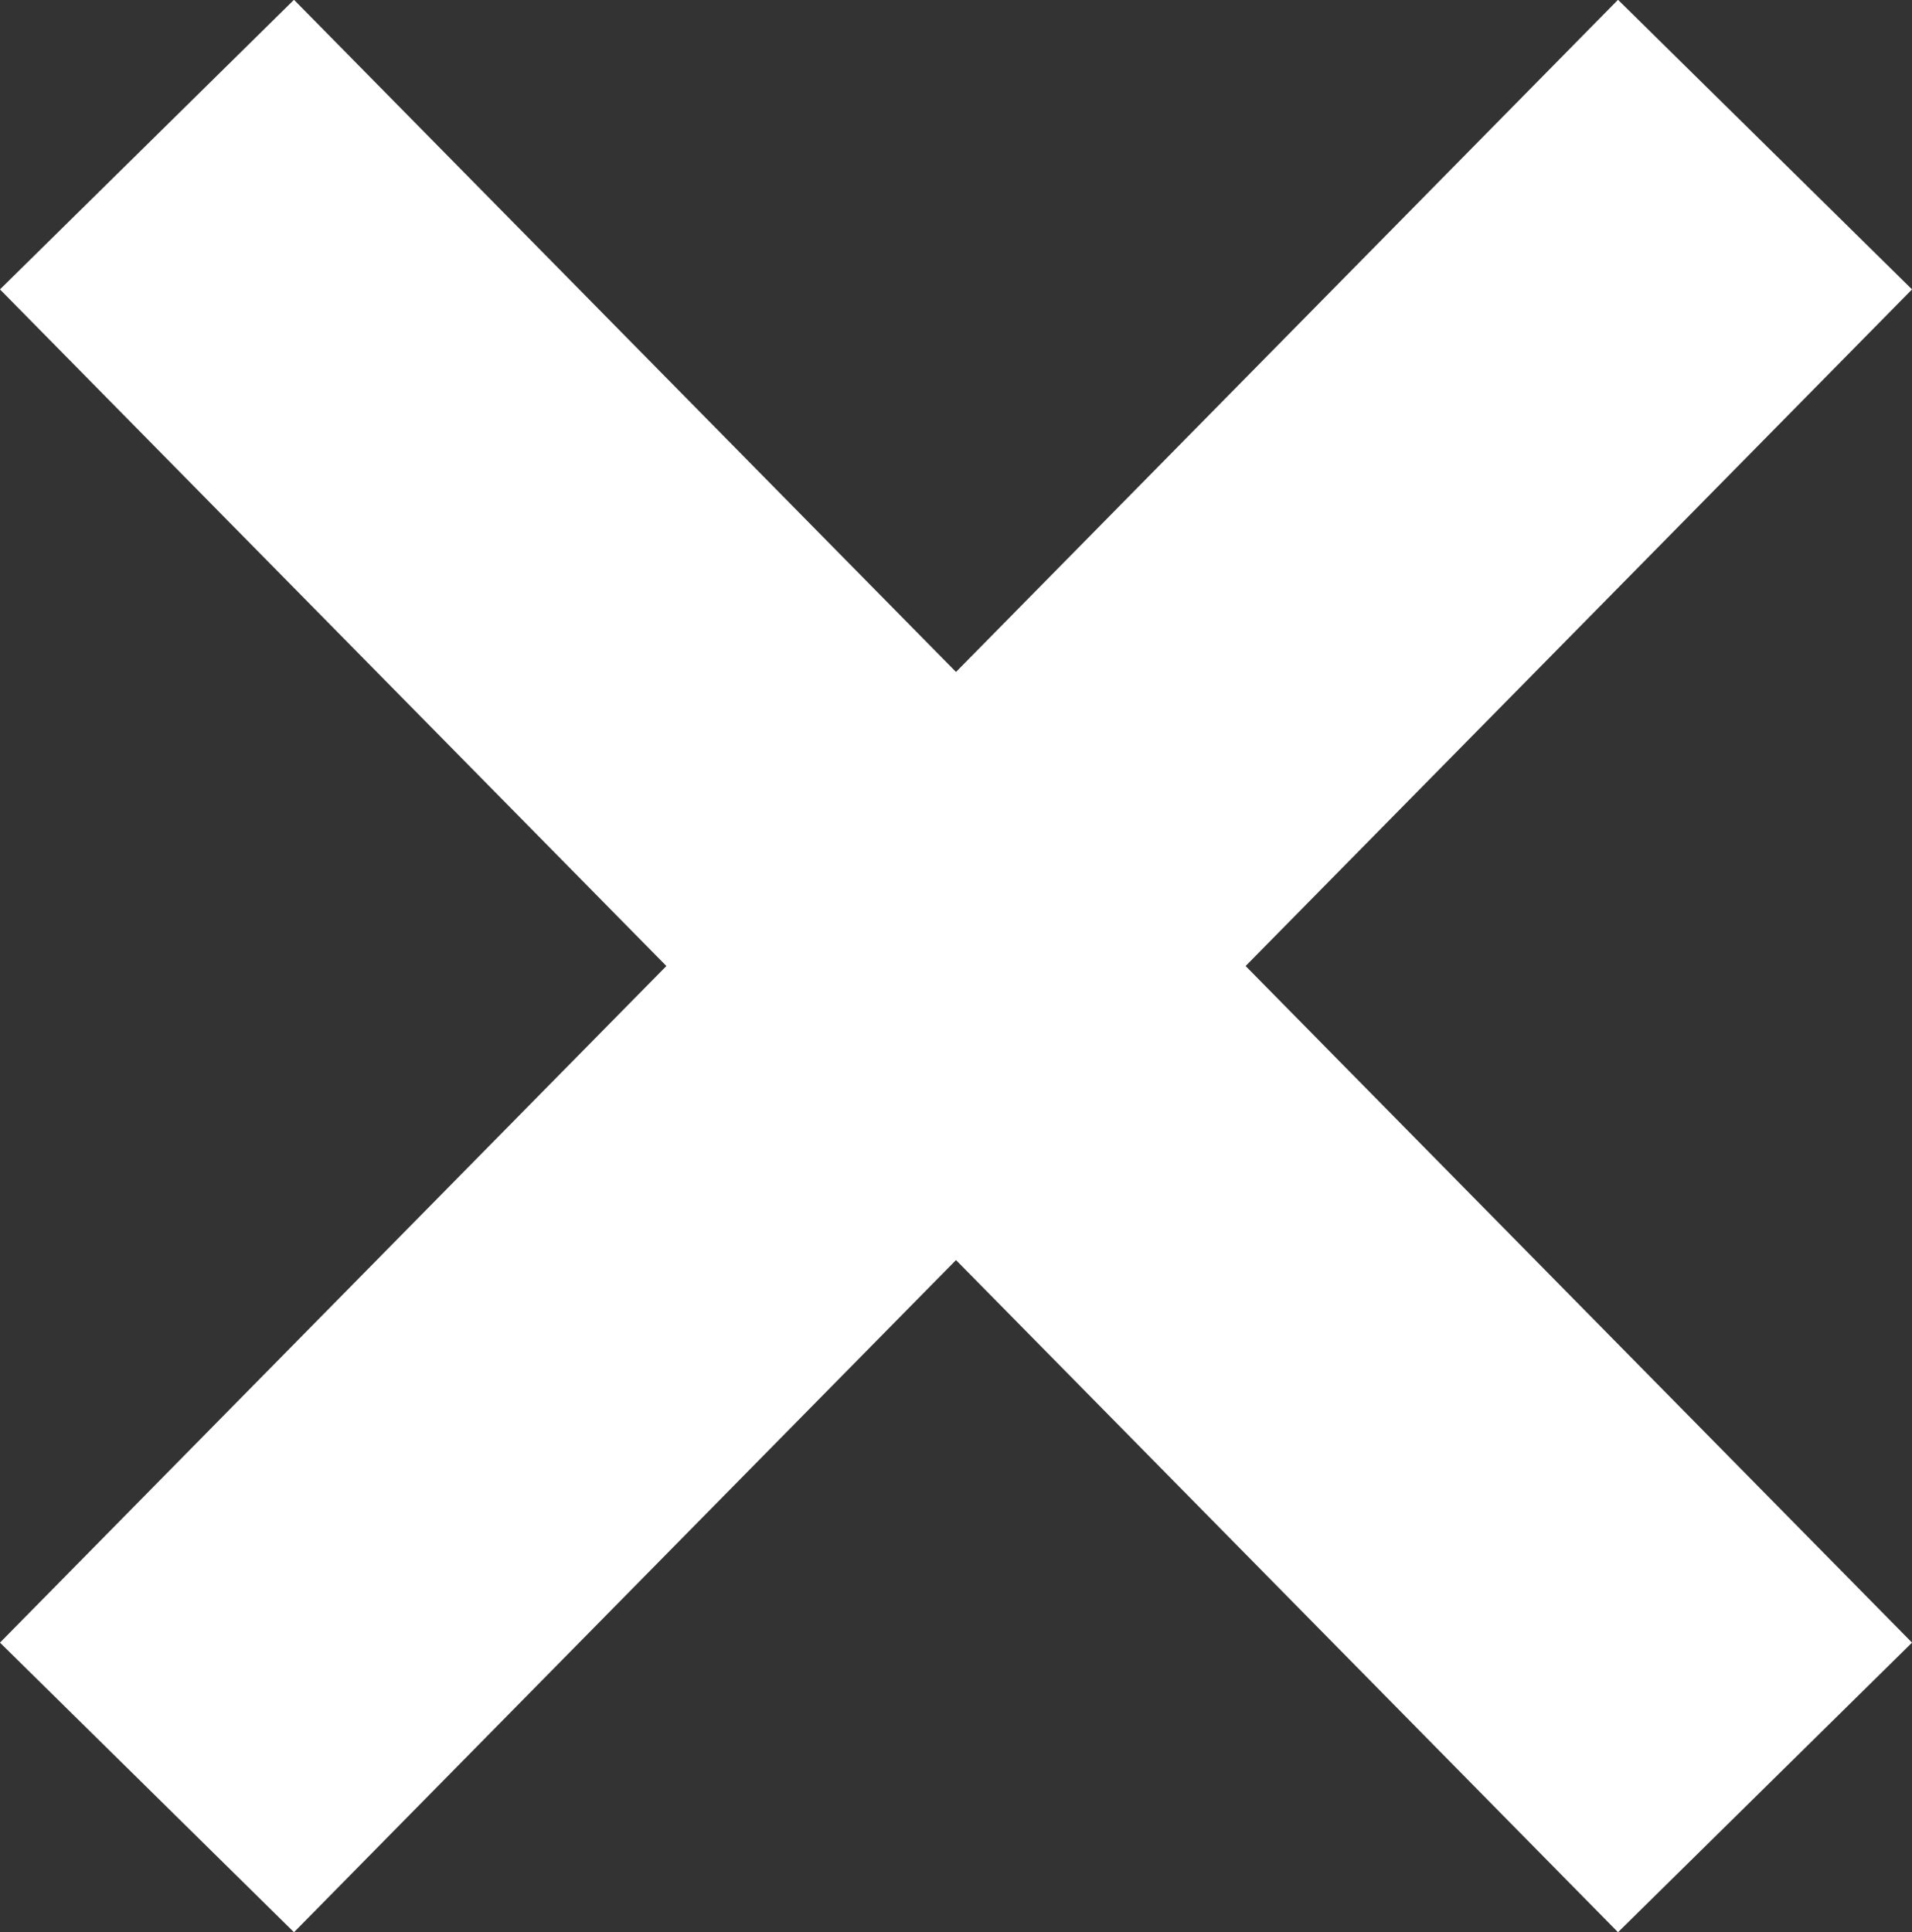 <?xml version="1.0" encoding="UTF-8"?>
<svg id="_レイヤー_2" data-name="レイヤー 2" xmlns="http://www.w3.org/2000/svg" viewBox="0 0 48 48.5">
  <rect x="0" y="0" width="48" height="48.5" fill="#333333" stroke="none"/>
  <defs>
    <style>
      .cls-1 {
        fill: none;
        stroke: #fff;
        stroke-miterlimit: 10;
        stroke-width: 10.36px;
      }
    </style>
  </defs>
  <g id="_レイヤー_1-2" data-name="レイヤー 1">
    <line class="cls-1" x1="3.69" y1="3.63" x2="44.31" y2="44.87"/>
    <line class="cls-1" x1="44.31" y1="3.63" x2="3.69" y2="44.87"/>
  </g>
</svg>